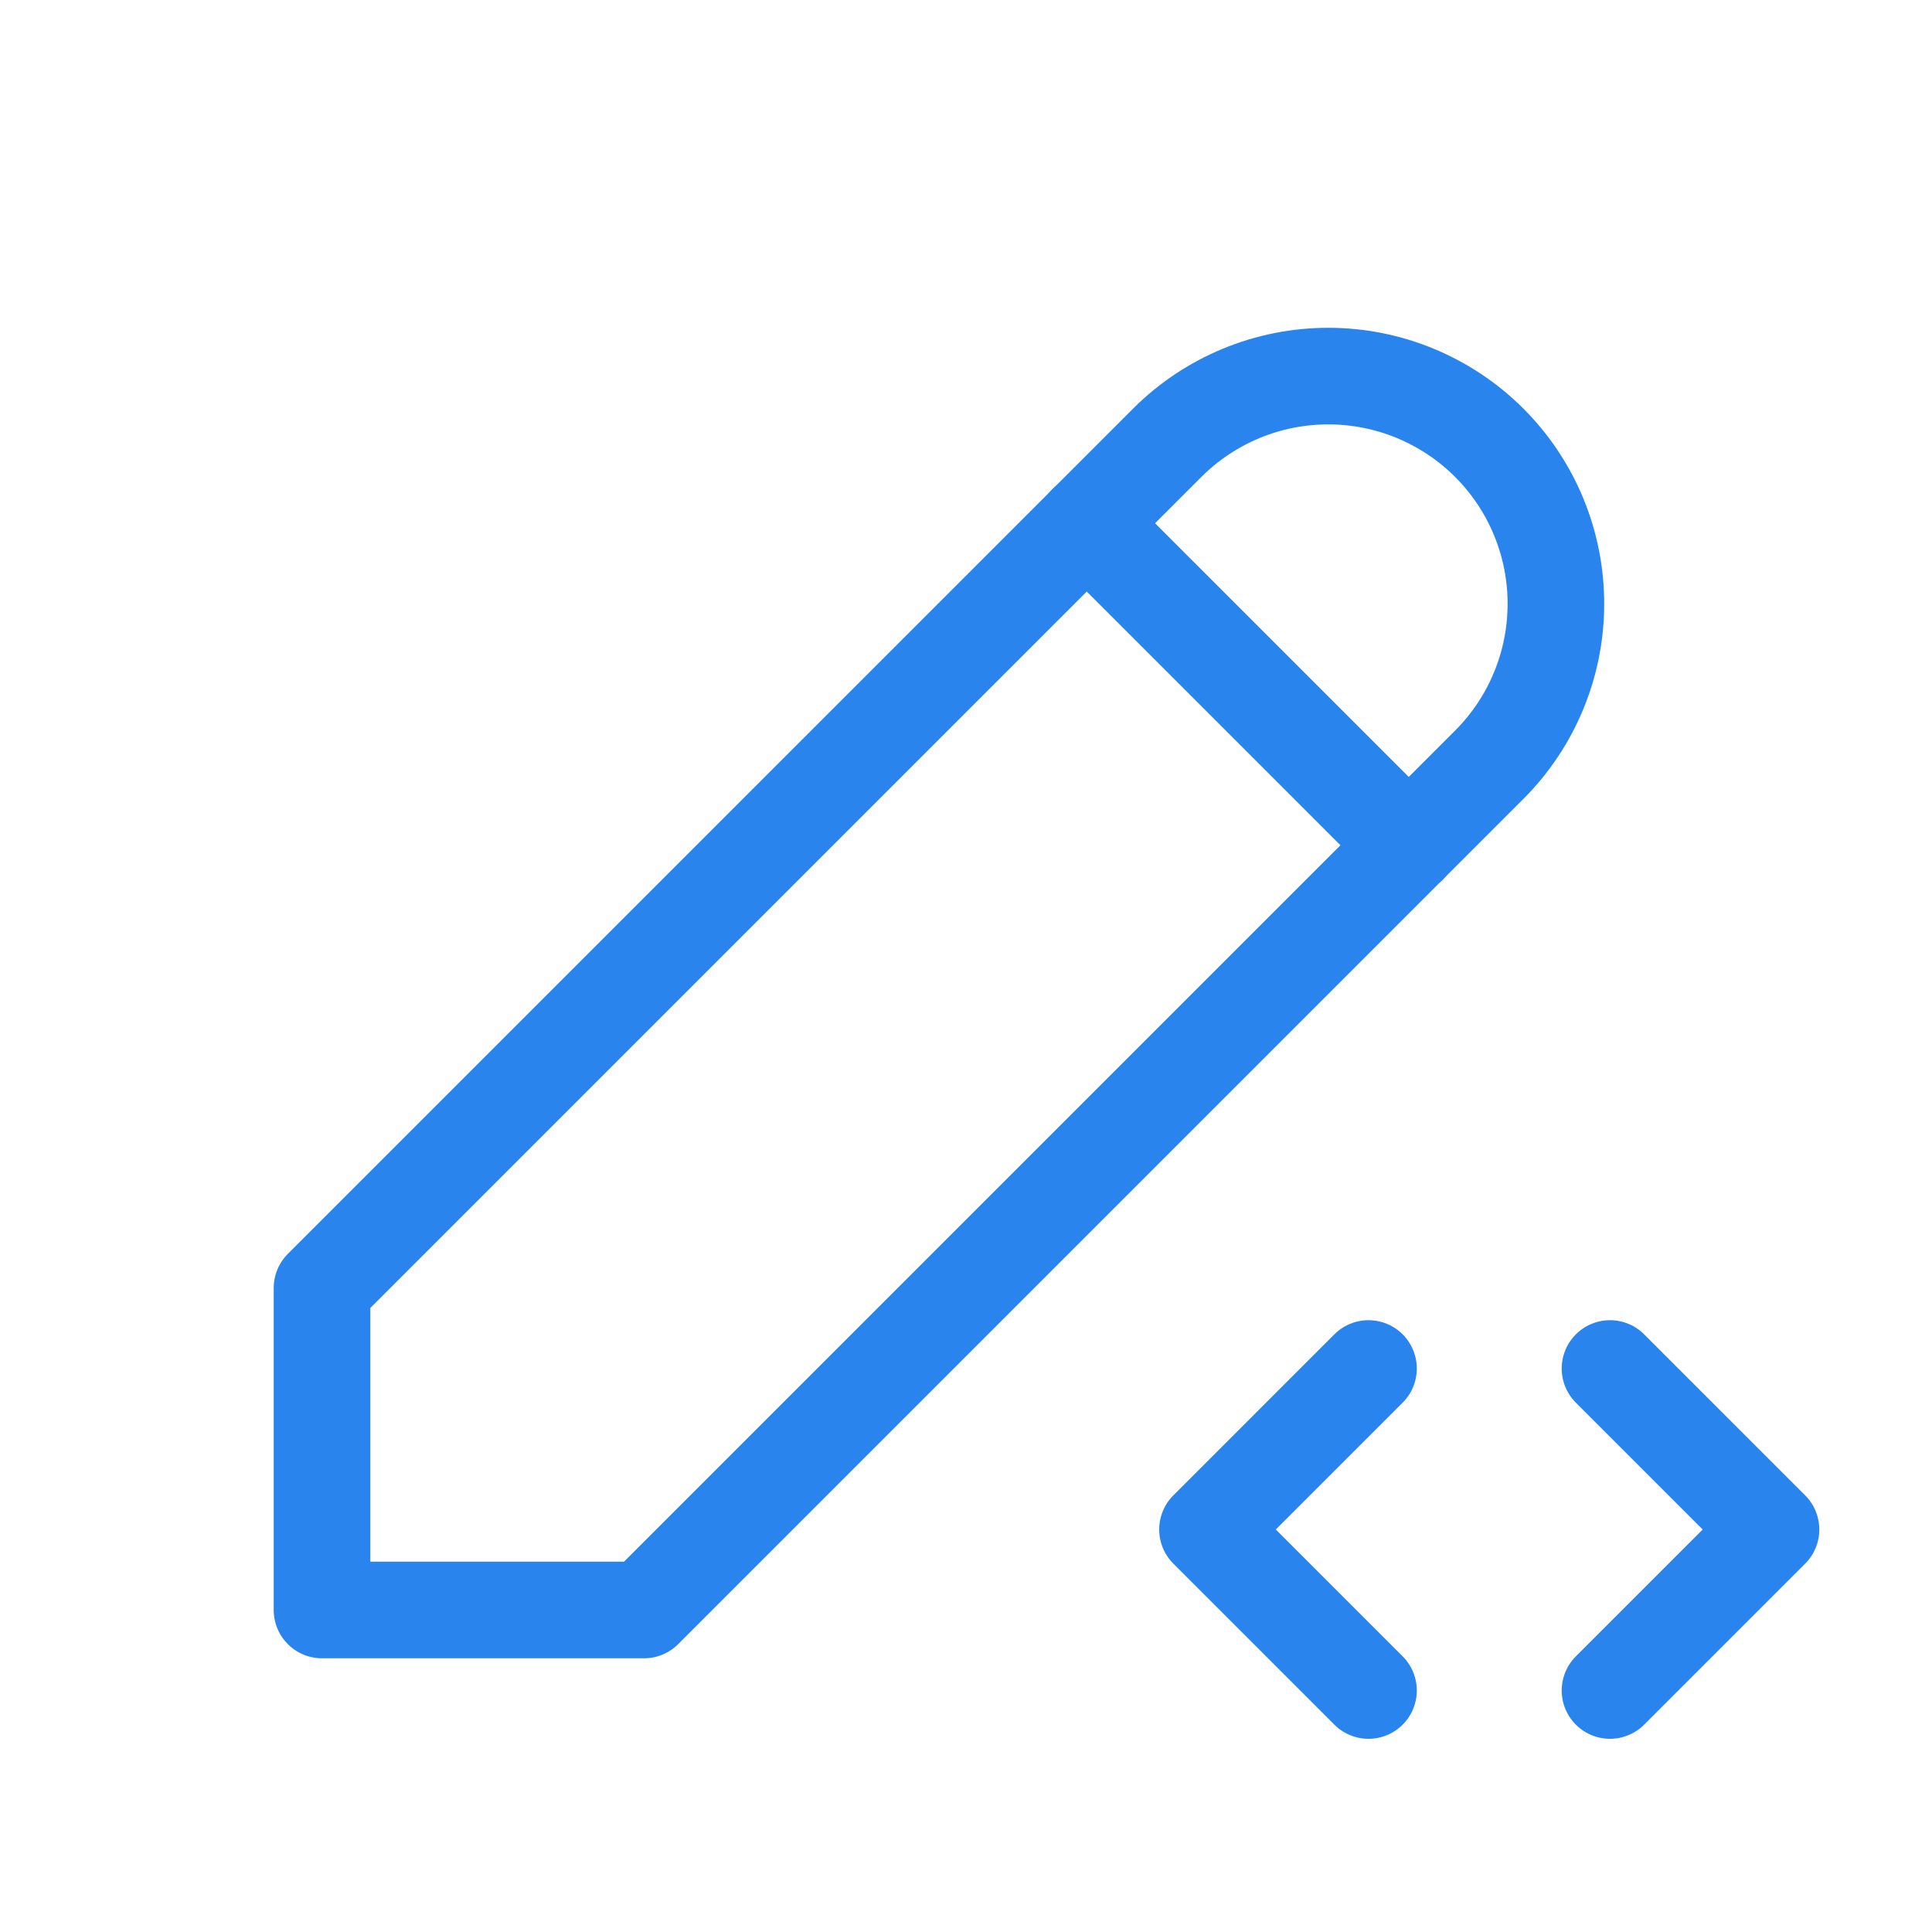 <svg width="30" height="30" viewBox="0 0 30 30" fill="none" xmlns="http://www.w3.org/2000/svg">
<g clip-path="url(#clip0_14652_25981)">
<path d="M5 25H10L23.125 11.875C23.453 11.547 23.714 11.157 23.891 10.728C24.069 10.299 24.16 9.84 24.16 9.375C24.16 8.911 24.069 8.451 23.891 8.022C23.714 7.593 23.453 7.204 23.125 6.875C22.797 6.547 22.407 6.287 21.978 6.109C21.549 5.931 21.089 5.84 20.625 5.84C20.161 5.84 19.701 5.931 19.272 6.109C18.843 6.287 18.453 6.547 18.125 6.875L5 20V25Z" stroke="#2A84EE" stroke-width="1.5" stroke-linecap="round" stroke-linejoin="round"/>
<path d="M16.875 8.125L21.875 13.125" stroke="#2A84EE" stroke-width="1.5" stroke-linecap="round" stroke-linejoin="round"/>
<path d="M25 26.25L27.5 23.75L25 21.25" stroke="#2A84EE" stroke-width="1.5" stroke-linecap="round" stroke-linejoin="round"/>
<path d="M21.25 21.25L18.75 23.75L21.25 26.25" stroke="#2A84EE" stroke-width="1.5" stroke-linecap="round" stroke-linejoin="round"/>
</g>
<defs>
<clipPath id="clip0_14652_25981">
<rect width="30" height="30" fill="white"/>
</clipPath>
</defs>
</svg>
